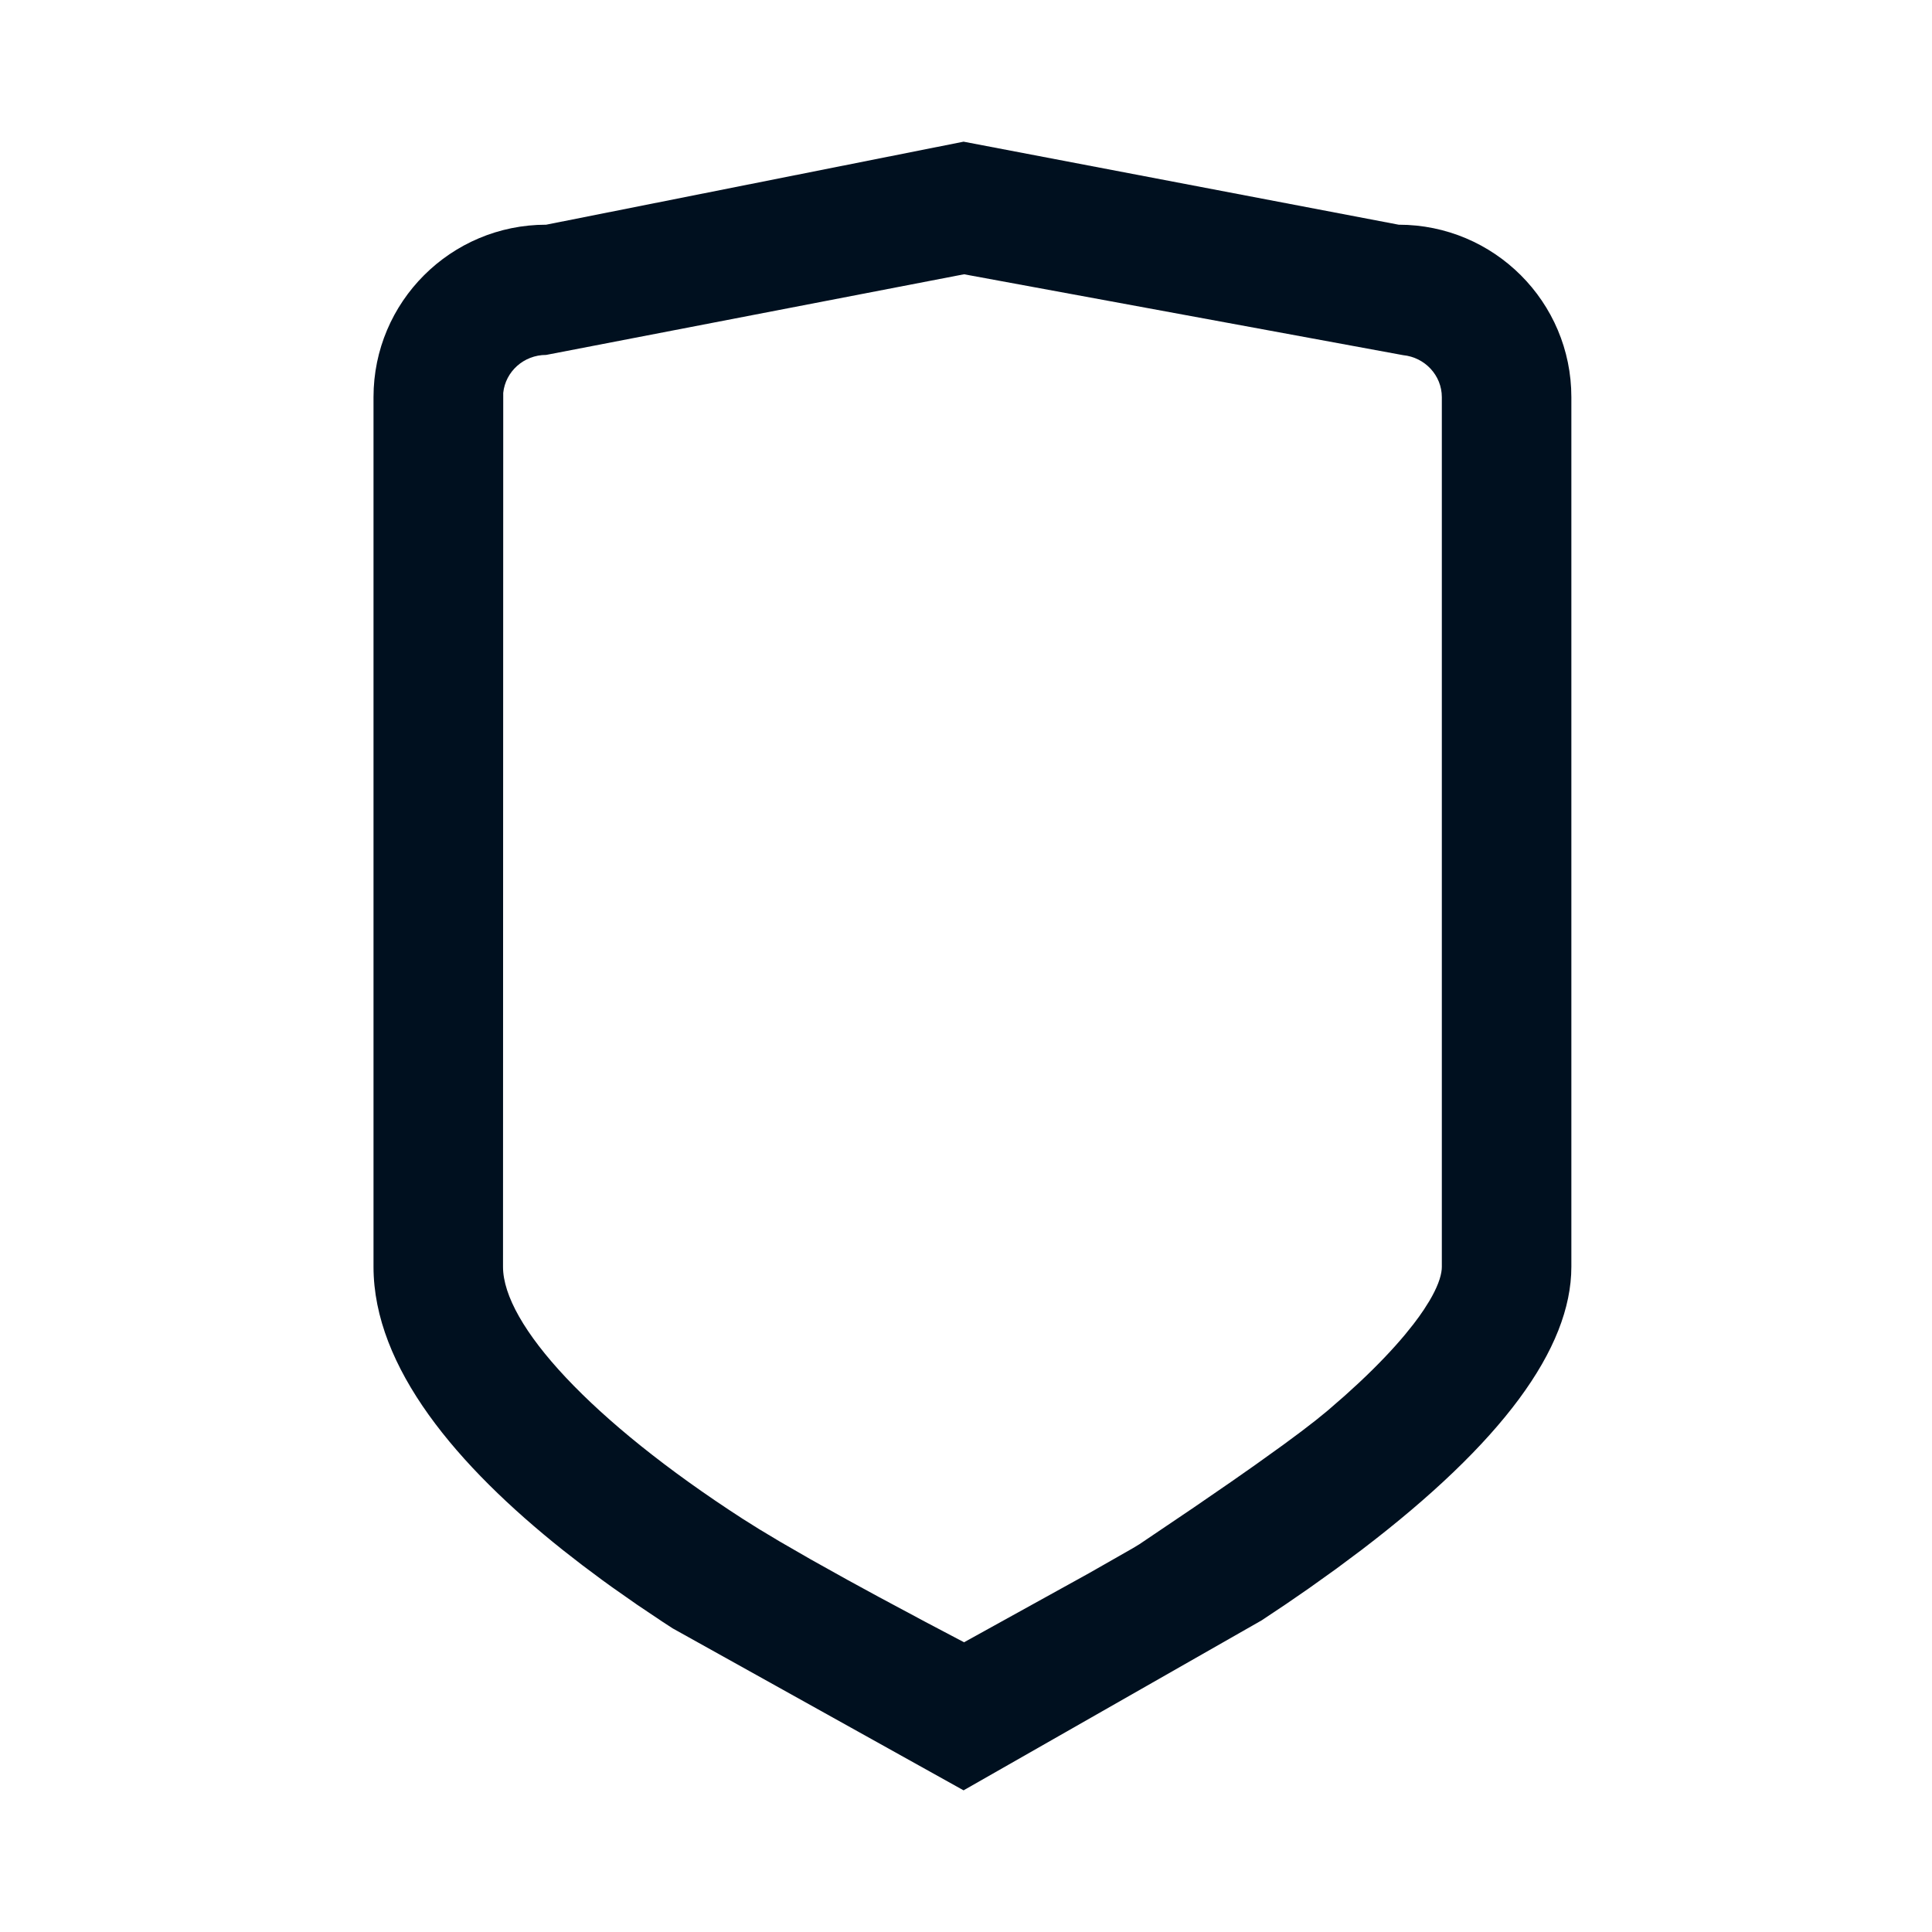 <svg height="150" viewBox="0 0 150 150" width="150" xmlns="http://www.w3.org/2000/svg"><path d="m245.812 11 33.783 6.446c7.404 0 13.405 5.994 13.405 13.387v67.517c0 6.373-5.424 13.697-16.272 21.971l-1.995 1.488-2.11 1.508-1.771 1.221-1.895 1.264-23.146 13.199-22.587-12.576-.792-.516-1.974-1.324-1.956-1.371-.775-.561-1.531-1.143-1.502-1.169c-8.165-6.502-14.695-14.153-14.695-21.991v-67.517c0-7.393 6.002-13.387 13.405-13.387zm.037 10.295-32.444 6.261c-1.75 0-3.164 1.303-3.334 2.945l-.017 67.849c0 4.473 6.826 11.958 18.605 19.569l1.305.819 1.546.928 2.436 1.405 2.865 1.598 2.43 1.325 3.615 1.935 2.993 1.577 9.697-5.361 3.383-1.929.534-.322 4.204-2.839 2.902-1.996 1.907-1.336 2.184-1.568 1.369-1.015 1.138-.878.908-.74 1.324-1.15 1.132-1.034c1.443-1.352 2.619-2.595 3.551-3.712l.654-.814c.305-.395.576-.772.814-1.13l.435-.69c.589-.997.895-1.817.95-2.44l.009-.2v-67.517c0-1.682-1.305-3.09-3.006-3.26z" fill="#00101f" transform="translate(-171)"/></svg>